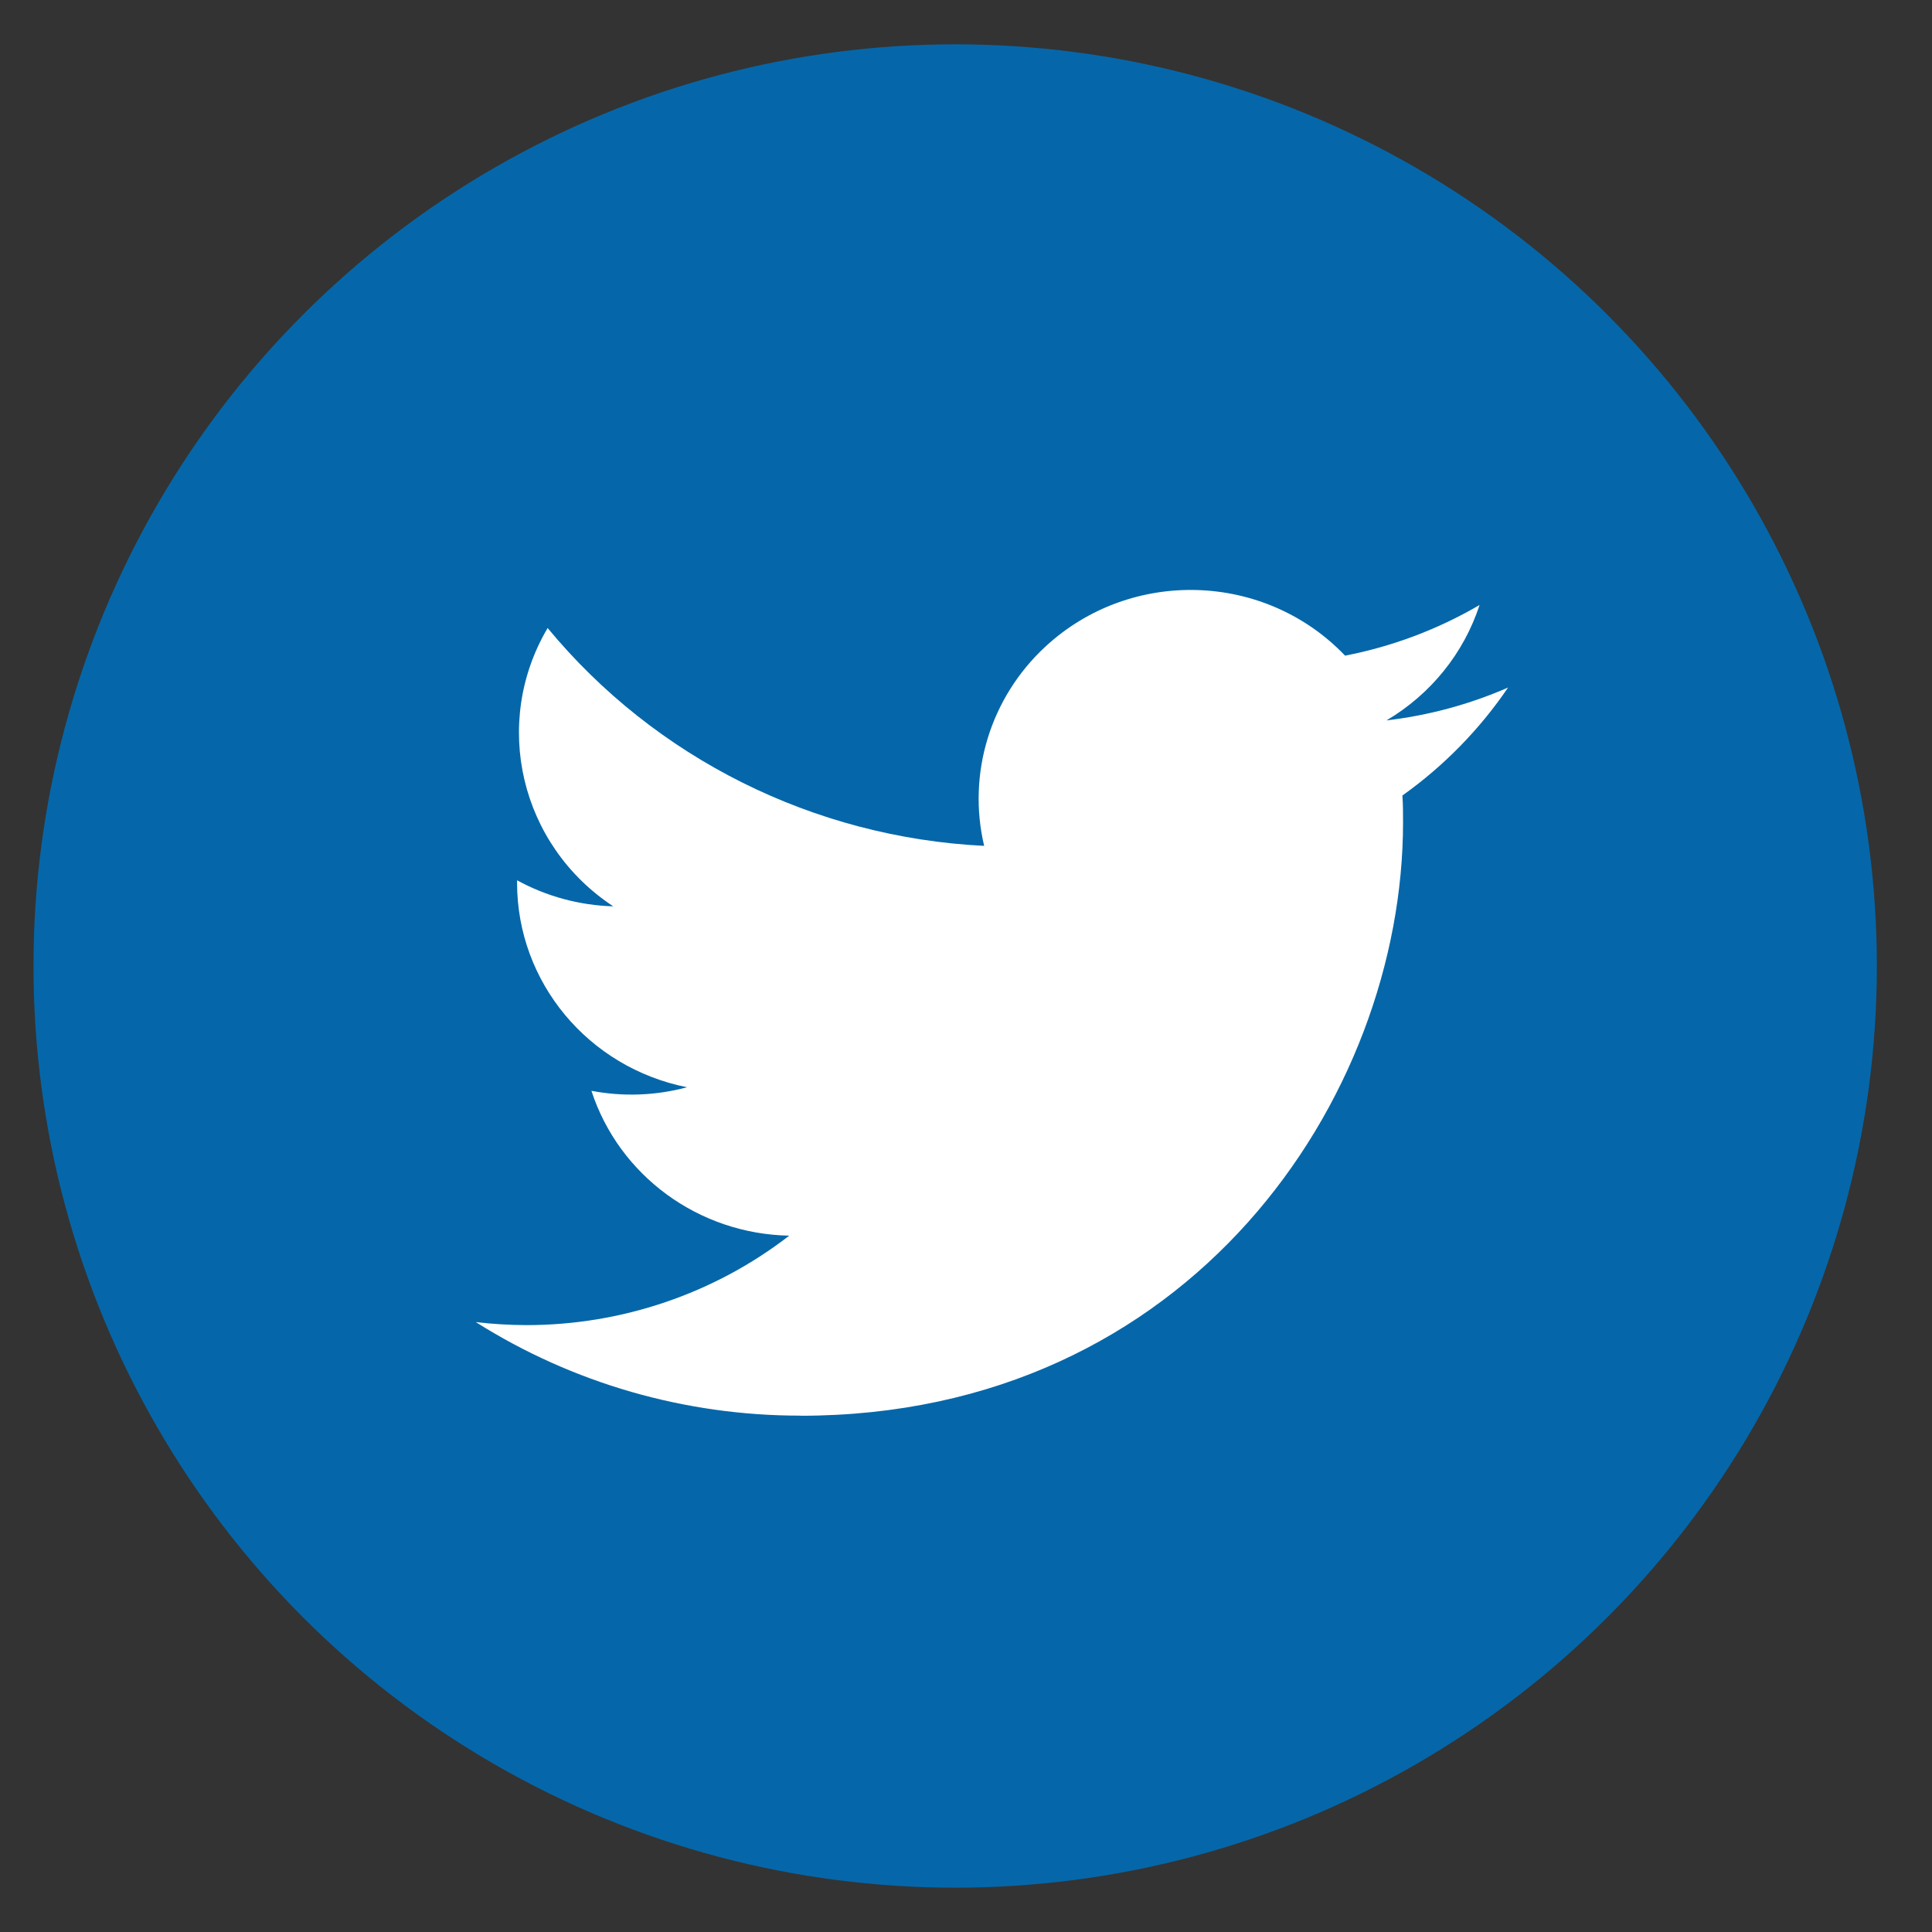 <svg width="33" height="33" viewBox="0 0 33 33" fill="none" xmlns="http://www.w3.org/2000/svg">
<rect x="0" y="0" width="33" height="33" fill="#333333" stroke="none"/>
<circle cx="16.315" cy="16.5" r="15.743" fill="#0567A9"/>
<path fill-rule="evenodd" clip-rule="evenodd" d="M13.672 24.182C20.326 24.182 23.965 18.755 23.965 14.048C23.965 13.894 23.965 13.741 23.954 13.588C24.662 13.084 25.273 12.459 25.759 11.744C25.099 12.032 24.399 12.221 23.682 12.305C24.437 11.859 25.002 11.16 25.272 10.334C24.562 10.749 23.785 11.042 22.975 11.199C21.605 9.765 19.314 9.696 17.856 11.045C16.917 11.914 16.518 13.211 16.81 14.448C13.901 14.304 11.191 12.951 9.354 10.727C8.394 12.354 8.885 14.435 10.475 15.481C9.899 15.464 9.336 15.312 8.832 15.036V15.081C8.833 16.776 10.047 18.235 11.735 18.571C11.202 18.715 10.643 18.735 10.102 18.632C10.575 20.083 11.934 21.077 13.481 21.106C12.2 22.097 10.617 22.635 8.988 22.634C8.701 22.633 8.413 22.616 8.127 22.582C9.782 23.628 11.706 24.182 13.672 24.18" fill="white"/>
</svg>
